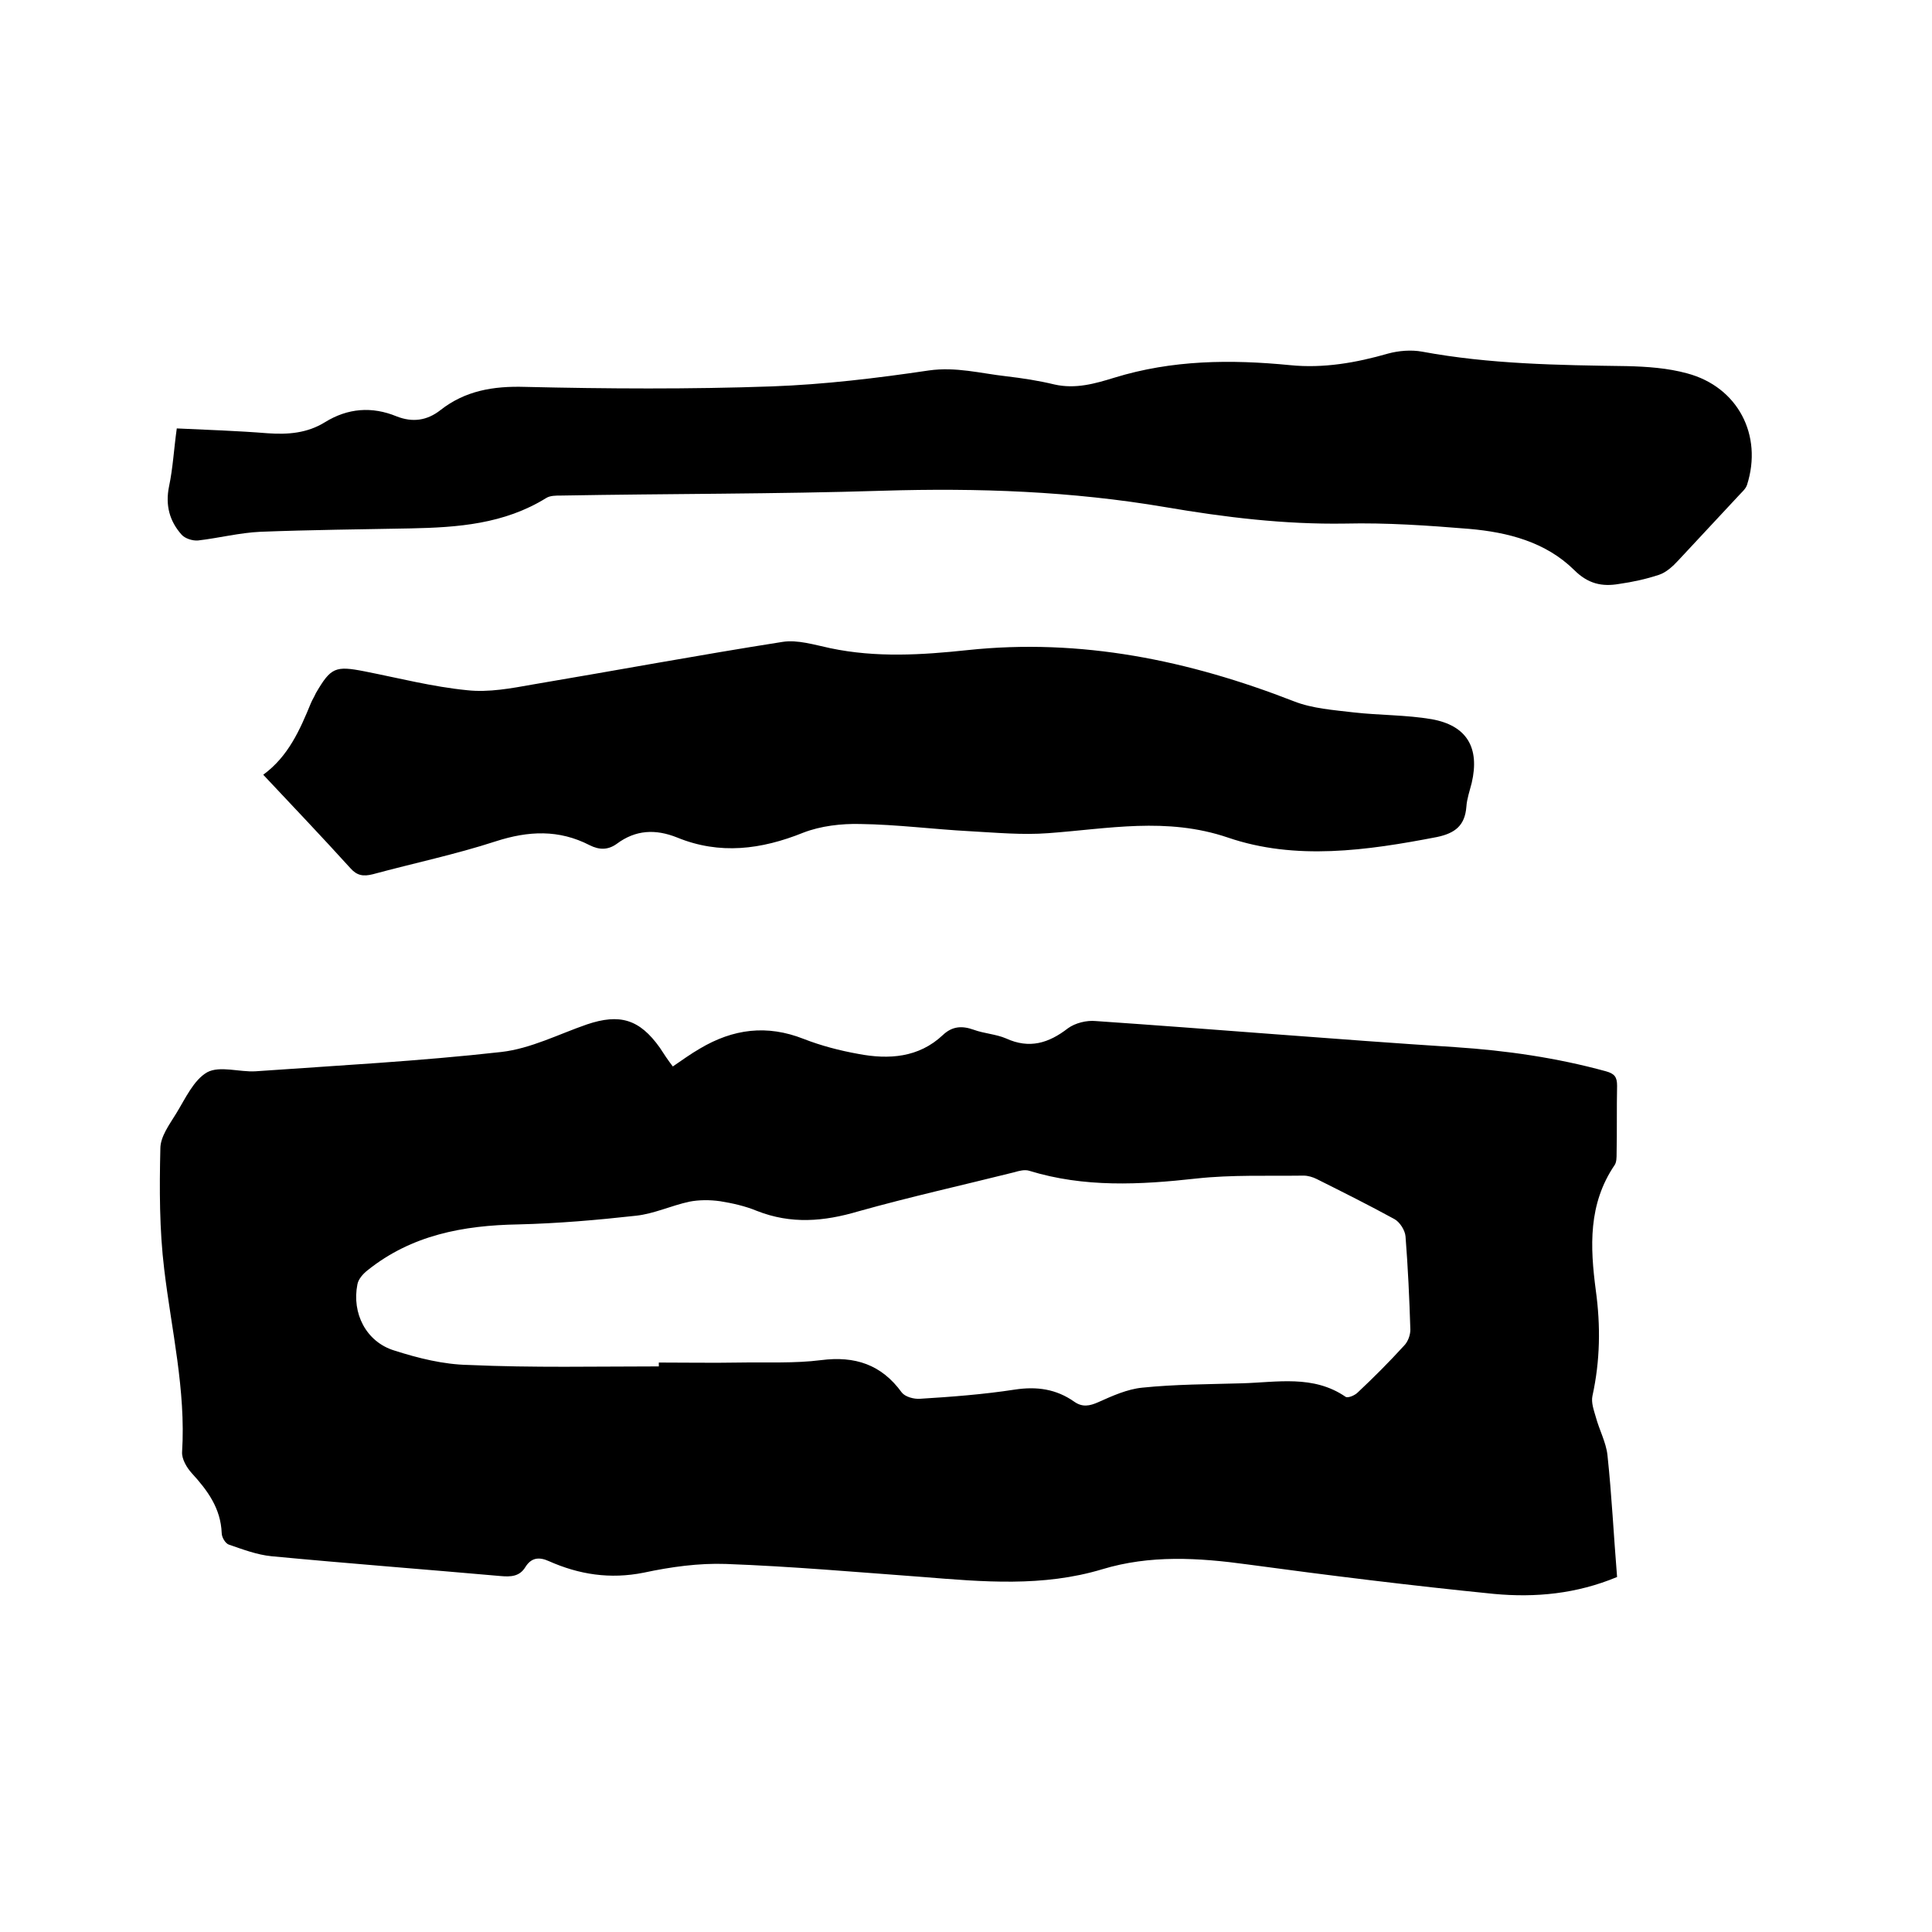 <svg enable-background="new 0 0 400 400" viewBox="0 0 400 400" xmlns="http://www.w3.org/2000/svg"><path d="m139.3 220.8c1.9-1.3 3.7-2.6 5.6-3.7 6.9-4.1 13.9-5 21.5-2 3.6 1.4 7.4 2.4 11.3 3.1 6.3 1.2 12.5.8 17.5-3.9 1.9-1.8 3.9-2 6.4-1.1 2.2.8 4.6.9 6.7 1.8 4.8 2.2 8.8 1 12.8-2.1 1.5-1.1 3.9-1.7 5.8-1.5 24.8 1.7 49.6 3.8 74.4 5.4 10.6.7 21 2.2 31.2 5 1.8.5 2.3 1.2 2.3 3-.1 4.7 0 9.3-.1 14 0 .8 0 1.8-.4 2.4-5.5 8.1-5.1 16.9-3.9 26 1 7.3.9 14.5-.7 21.8-.3 1.4.3 3 .7 4.4.7 2.6 2.1 5.2 2.4 7.8.9 8.4 1.3 16.8 2 25.3-8.4 3.5-16.9 4.3-25.5 3.5-17-1.7-34-3.8-51-6.1-10.2-1.4-20.2-2-30.1 1-12.3 3.7-24.7 2.6-37.1 1.6-13.6-1-27.2-2.2-40.8-2.7-5.6-.2-11.4.6-17 1.8-7 1.4-13.4.4-19.7-2.4-2-.9-3.6-.7-4.8 1.2-1.2 2-3 2.1-5.2 1.9-15.8-1.4-31.6-2.6-47.4-4.1-3-.3-5.9-1.4-8.8-2.4-.7-.2-1.5-1.5-1.5-2.4-.2-5.1-2.9-8.8-6.2-12.4-1-1.1-2.1-2.9-2-4.4.8-12.8-2.2-25.2-3.7-37.8-1-8.2-1-16.7-.8-25 0-2.5 1.9-5 3.3-7.3 1.9-3.1 3.6-6.9 6.4-8.5 2.6-1.4 6.7 0 10-.2 17-1.2 34-2.1 50.9-4 6.1-.7 11.9-3.7 17.7-5.7 6.8-2.3 10.9-1.1 15.1 4.8.9 1.4 1.7 2.6 2.7 3.9zm-2.9 62.1c0-.3 0-.5 0-.8 5.6 0 11.2.1 16.8 0s11.3.2 16.8-.5c7-.9 12.5.9 16.7 6.7.7.9 2.5 1.4 3.8 1.3 6.5-.4 13.1-.9 19.6-1.9 4.6-.7 8.6-.1 12.3 2.5 1.7 1.2 3.2.9 5 .1 2.9-1.3 6-2.7 9.1-3 6.8-.7 13.7-.7 20.6-.9 7.3-.2 14.8-1.8 21.5 2.8.5.3 1.9-.3 2.5-.9 3.3-3.1 6.5-6.3 9.6-9.7.8-.8 1.3-2.2 1.3-3.3-.2-6.5-.5-12.9-1-19.3-.1-1.3-1.2-3-2.3-3.6-5.3-2.9-10.7-5.6-16.1-8.3-.8-.4-1.8-.7-2.7-.7-7.4.1-14.9-.2-22.2.6-11.7 1.3-23.2 1.9-34.6-1.6-.9-.3-2.1 0-3.1.3-10.8 2.7-21.6 5.1-32.3 8.1-7.1 2.1-13.9 2.7-21-.1-2.4-1-5.1-1.6-7.6-2-2.1-.3-4.4-.3-6.4.1-3.7.8-7.3 2.5-11 2.9-8.1.9-16.2 1.6-24.4 1.8-11.4.2-22.1 2.2-31.2 9.5-.9.7-1.9 1.8-2.1 2.9-1.2 6 1.8 11.9 7.6 13.7 5 1.6 10.2 2.9 15.4 3 13.4.6 26.4.3 39.4.3z"/><path d="m36.6 88.7c6.4.3 12.6.5 18.8 1 4.2.3 8.2 0 11.9-2.3 4.7-2.9 9.7-3.3 14.8-1.2 3.3 1.3 6.3.9 9.1-1.3 5.1-4 10.9-5 17.5-4.8 17 .4 34.1.5 51.1-.1 10.9-.4 21.7-1.7 32.5-3.3 5.6-.8 10.7.6 16 1.2 3.4.4 6.7.9 10 1.7 4.4 1 8.5-.2 12.4-1.4 12-3.7 24.1-3.8 36.4-2.6 6.9.7 13.7-.5 20.3-2.4 2.2-.6 4.8-.8 7-.4 14 2.6 28.2 2.8 42.4 3 4.2.1 8.5.4 12.5 1.5 10.5 2.8 15.7 12.8 12.4 23.1-.3.9-1.2 1.6-1.9 2.4-4.1 4.4-8.2 8.8-12.3 13.2-1.1 1.2-2.5 2.5-4 3-2.7.9-5.5 1.5-8.3 1.9-3.5.6-6.4 0-9.3-2.9-5.9-5.8-13.7-7.8-21.7-8.5-8.5-.7-17.1-1.3-25.7-1.1-12.6.2-24.9-1.3-37.2-3.4-19.4-3.3-38.8-4-58.5-3.4-22.2.7-44.4.6-66.7 1-1 0-2.2 0-3 .5-8.7 5.4-18.3 6.1-28.1 6.3-10.4.2-20.7.3-31.1.7-4.3.2-8.6 1.3-12.9 1.8-1.1.1-2.7-.4-3.4-1.2-2.5-2.8-3.4-6.1-2.6-10 .8-3.8 1-7.7 1.6-12z"/><path d="m54.5 160.4c5.2-3.8 7.6-9.3 9.9-14.9.3-.7.7-1.3 1-2 3.1-5.3 4-5.7 10.1-4.5 7.1 1.4 14.1 3.2 21.2 3.9 4.5.5 9.2-.4 13.7-1.2 17.2-2.9 34.4-6.1 51.6-8.8 3.1-.5 6.6.6 9.9 1.3 9.5 2 19 1.4 28.4.4 23.5-2.5 45.8 2.1 67.6 10.6 3.8 1.5 8.2 1.8 12.4 2.3 5.3.6 10.8.5 16.1 1.4 7.3 1.3 10 5.9 8.3 13.2-.4 1.6-1 3.3-1.1 4.9-.3 3.9-2.3 5.5-6.1 6.3-14.5 2.8-29.3 4.9-43.3.1-12.7-4.3-24.8-1.8-37.2-.9-5.3.4-10.7-.1-16.1-.4-7.6-.4-15.2-1.4-22.8-1.5-3.9-.1-8.2.4-11.8 1.8-8.7 3.5-17.3 4.6-26.1 1-4.5-1.8-8.6-1.6-12.5 1.3-1.8 1.3-3.6 1.3-5.6.3-6.4-3.3-12.7-3-19.5-.8-8.3 2.7-16.9 4.5-25.4 6.8-2 .5-3.3.3-4.7-1.3-5.8-6.4-11.8-12.7-18-19.3z"/></svg>